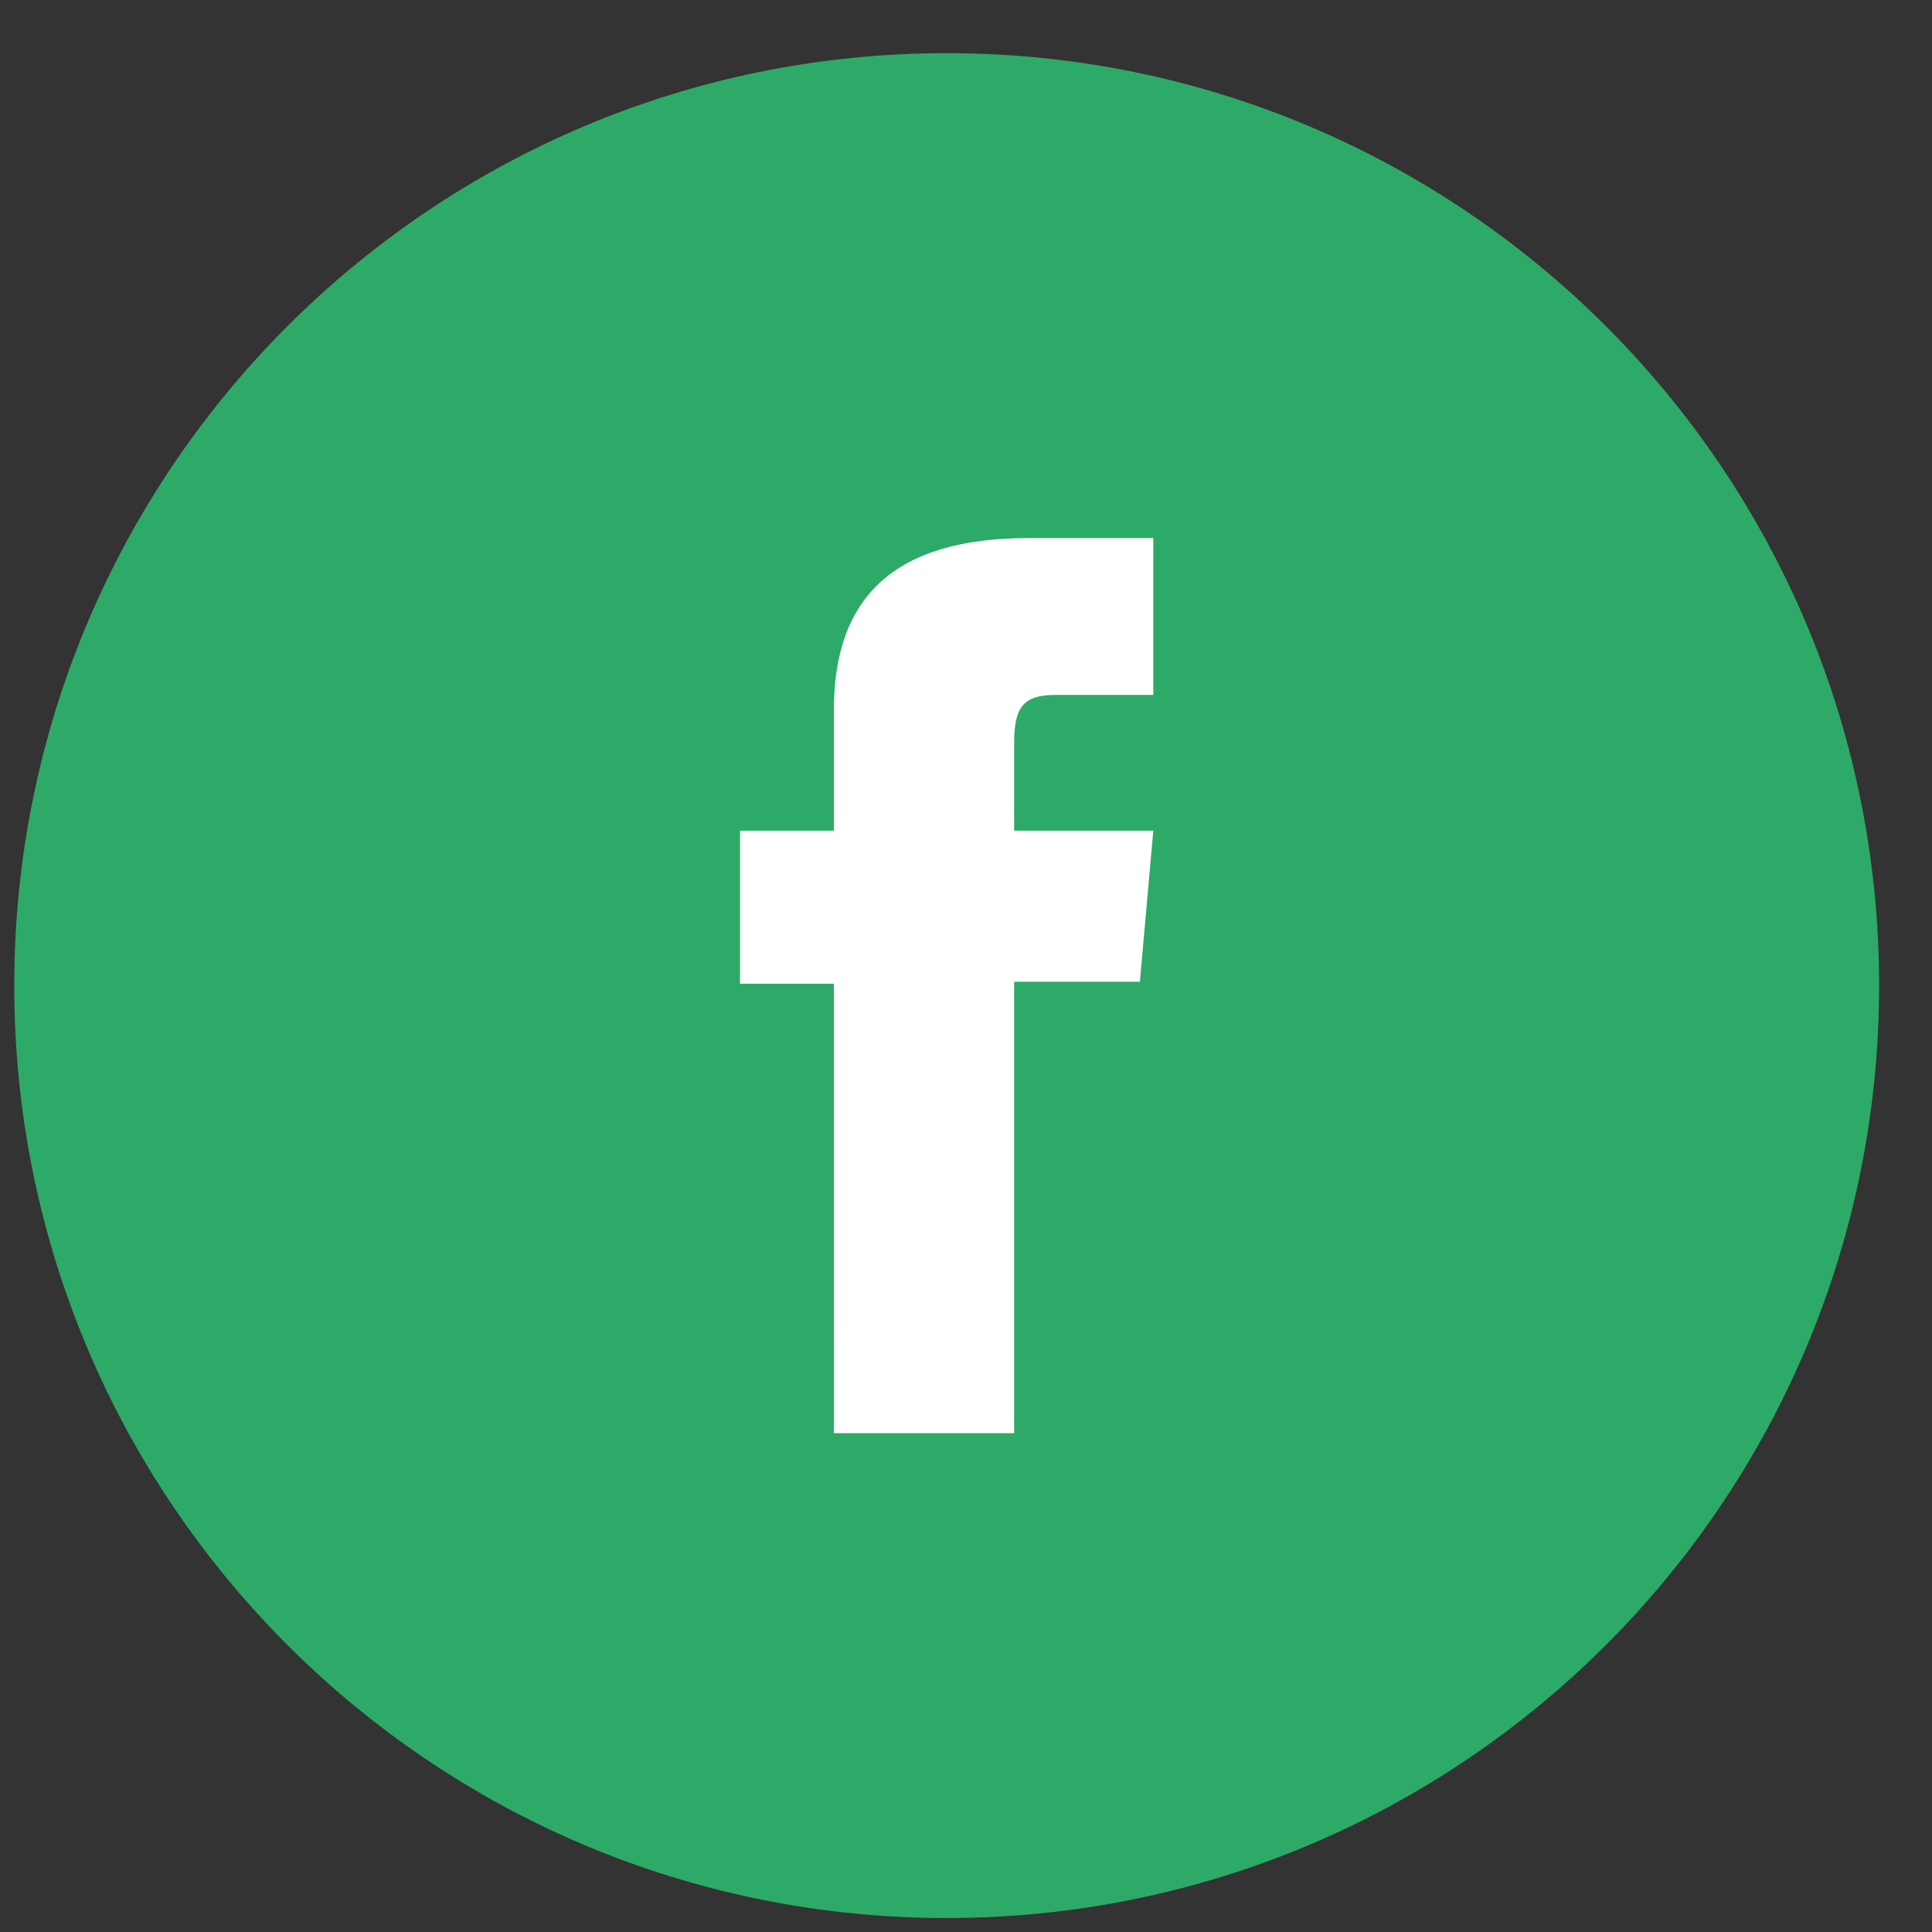 <svg width="35" height="35" viewBox="0 0 35 35" fill="none" xmlns="http://www.w3.org/2000/svg">
<rect x="0" y="0" width="35" height="35" fill="#333333" stroke="none"/>
<path d="M33.542 17.855C33.542 21.097 32.58 24.266 30.779 26.962C28.978 29.657 26.418 31.758 23.423 32.999C20.427 34.24 17.132 34.564 13.952 33.932C10.772 33.299 7.851 31.738 5.559 29.446C3.266 27.153 1.705 24.233 1.073 21.053C0.44 17.873 0.765 14.577 2.006 11.582C3.246 8.587 5.347 6.027 8.043 4.225C10.739 2.424 13.908 1.463 17.15 1.463C21.497 1.463 25.667 3.19 28.741 6.264C31.815 9.338 33.542 13.508 33.542 17.855Z" fill="#2DAA67"/>
<path d="M17.15 34.247C26.203 34.247 33.542 26.908 33.542 17.855C33.542 8.802 26.203 1.463 17.15 1.463C8.097 1.463 0.758 8.802 0.758 17.855C0.758 26.908 8.097 34.247 17.15 34.247Z" stroke="#2DAA67" stroke-miterlimit="10"/>
<path d="M15.107 25.963H18.372V17.786H20.65L20.893 15.048H18.372V13.489C18.372 12.844 18.502 12.589 19.126 12.589H20.893V9.748H18.632C16.202 9.748 15.106 10.818 15.106 12.866V15.049H13.406V17.821H15.106L15.107 25.963Z" fill="white"/>
</svg>
